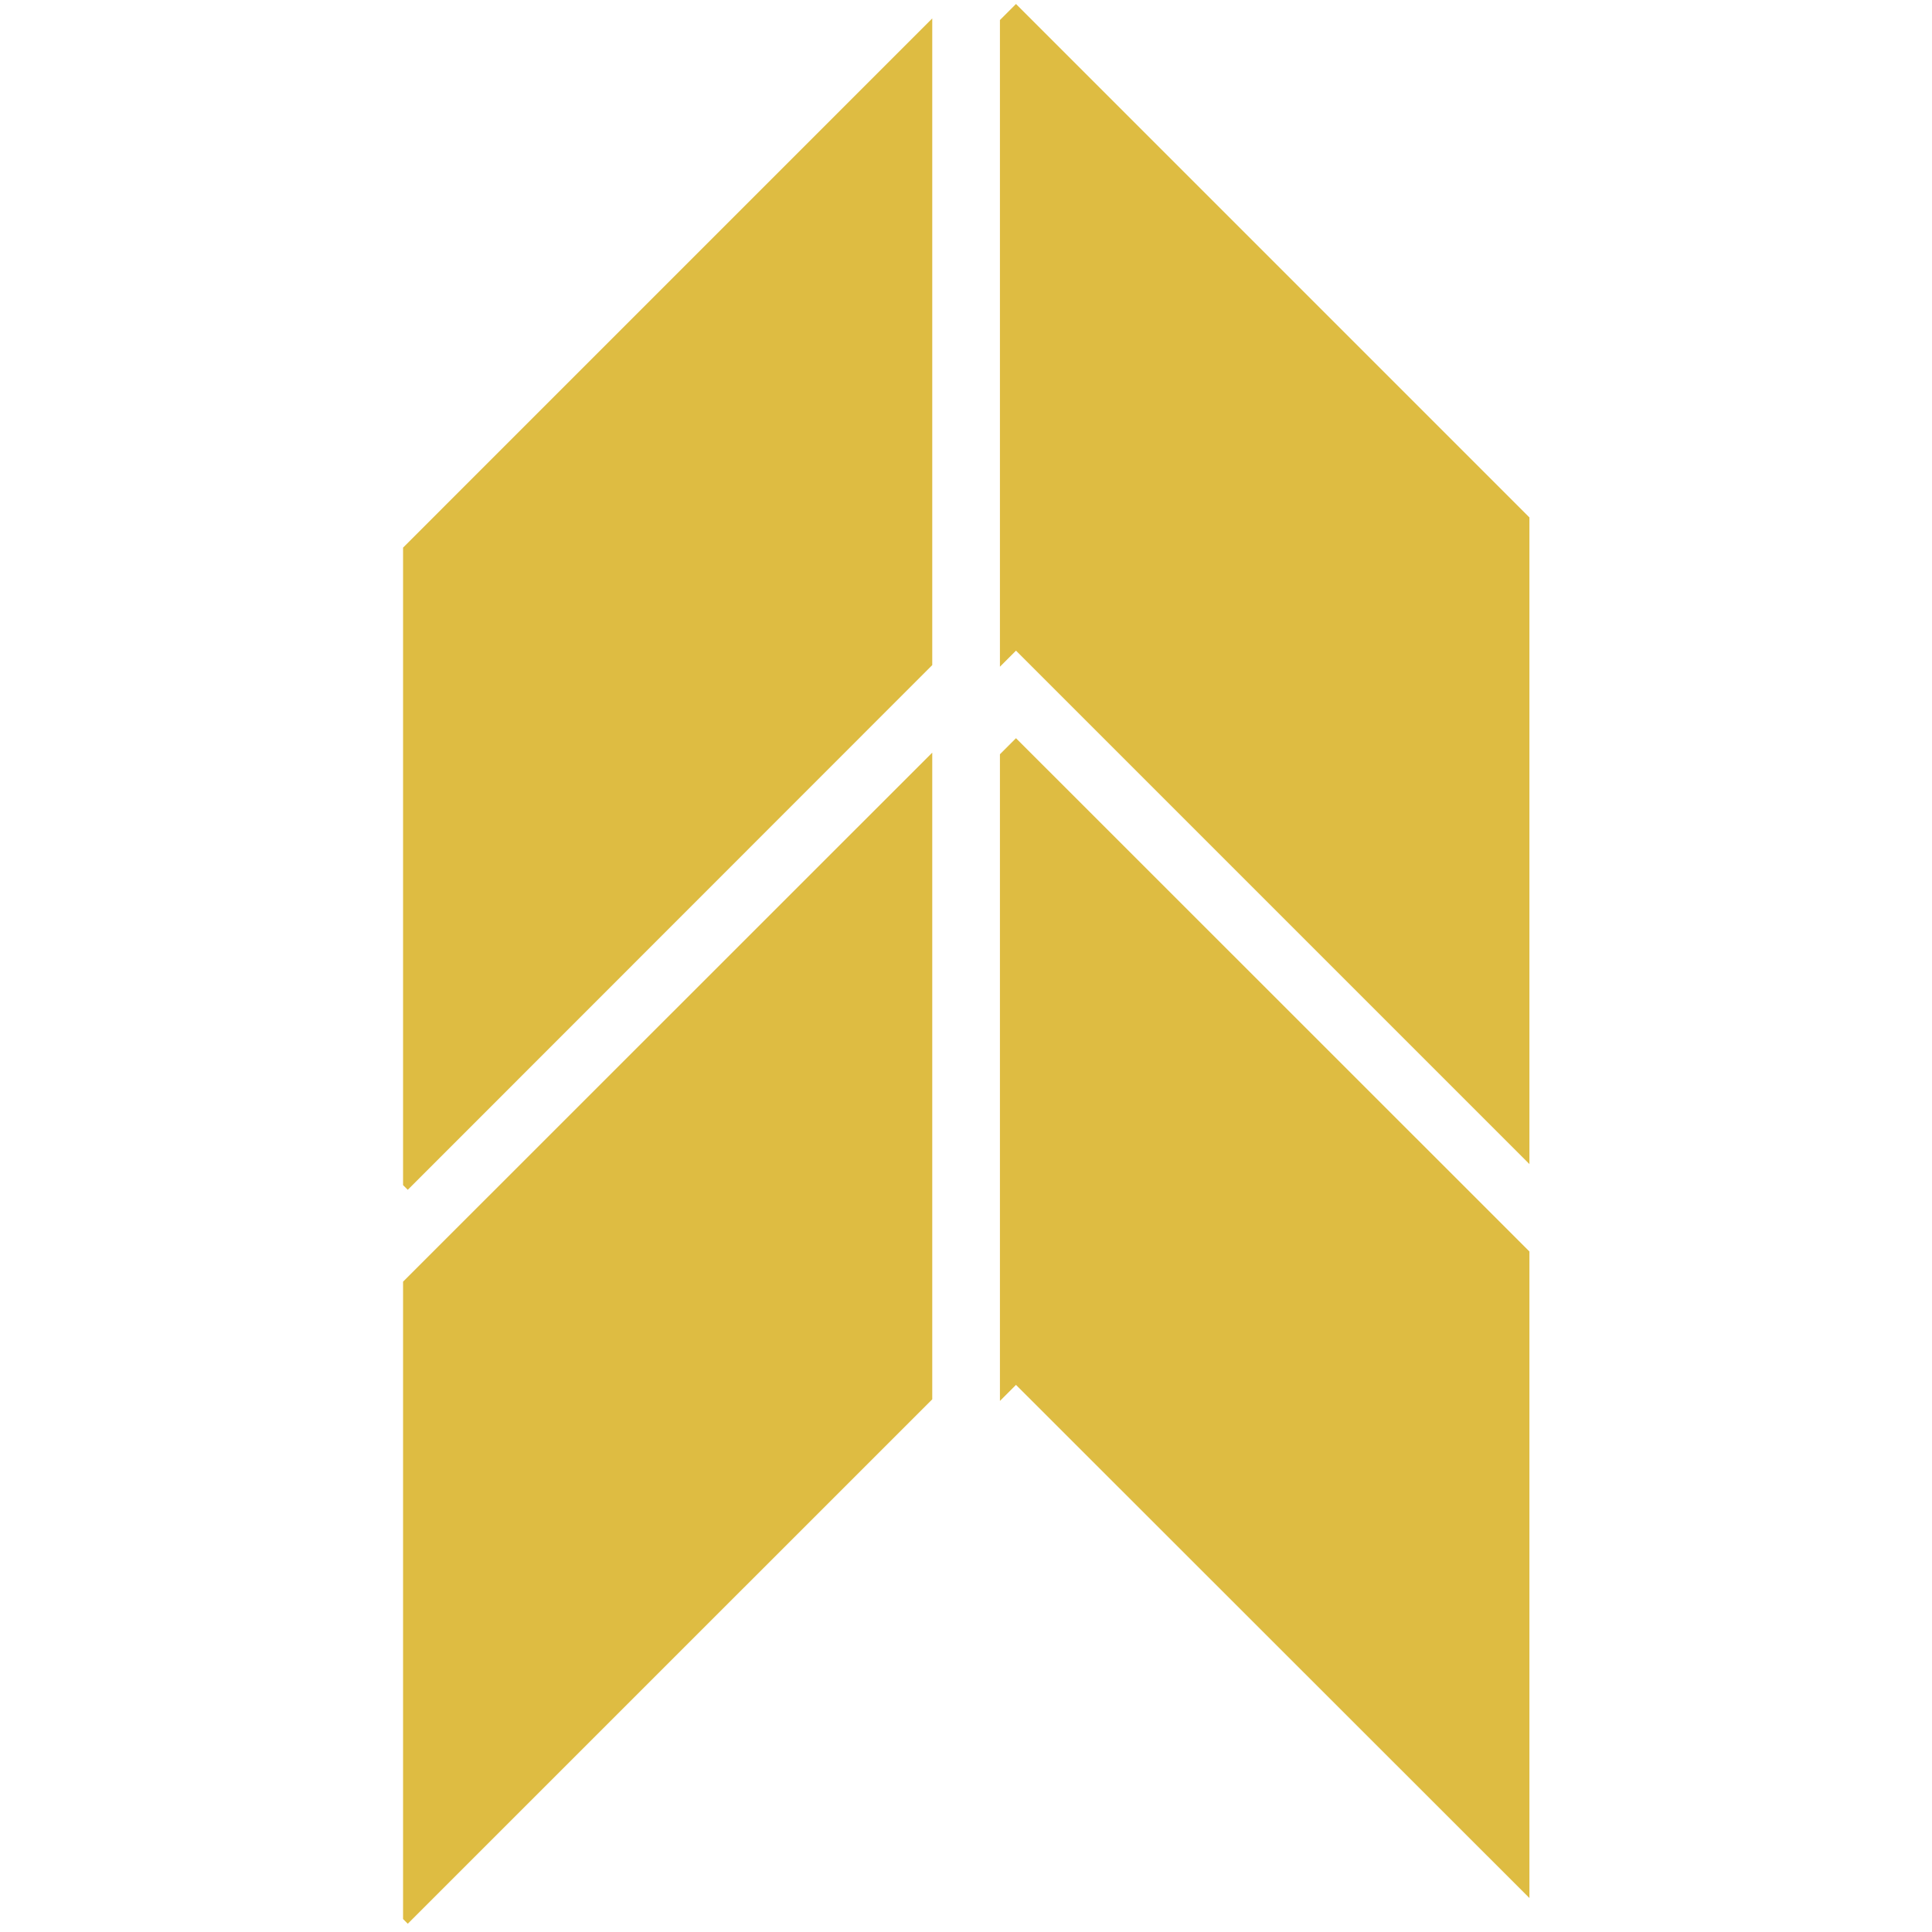 <?xml version="1.0" encoding="UTF-8"?>
<svg xmlns="http://www.w3.org/2000/svg" xmlns:xlink="http://www.w3.org/1999/xlink" width="32px" height="32px" viewBox="0 0 32 32" version="1.1">
<defs>
<clipPath id="clip1">
  <path d="M 6.676 0 L 15.441 0 L 15.441 19.832 L 6.676 19.832 Z M 6.676 0 "/>
</clipPath>
<clipPath id="clip2">
  <path d="M 16.562 0 L 25.332 0 L 25.332 19.832 L 16.562 19.832 Z M 16.562 0 "/>
</clipPath>
<clipPath id="clip3">
  <path d="M 16.562 12.168 L 25.332 12.168 L 25.332 31.992 L 16.562 31.992 Z M 16.562 12.168 "/>
</clipPath>
<clipPath id="clip4">
  <path d="M 6.676 12.168 L 15.441 12.168 L 15.441 31.992 L 6.676 31.992 Z M 6.676 12.168 "/>
</clipPath>
</defs>
<g id="surface1">
<g clip-path="url(#clip1)" clip-rule="nonzero">
<path style=" stroke:none;fill-rule:nonzero;fill:rgb(87.059%,73.725%,25.882%);fill-opacity:1;" d="M 1.395 14.352 L 15.68 0.066 L 29.961 14.352 L 24.605 19.707 L 15.68 10.777 L 6.754 19.707 Z M 1.395 14.352 "/>
</g>
<g clip-path="url(#clip2)" clip-rule="nonzero">
<path style=" stroke:none;fill-rule:nonzero;fill:rgb(87.059%,73.725%,25.882%);fill-opacity:1;" d="M 2.547 14.352 L 16.828 0.066 L 31.113 14.352 L 25.758 19.707 L 16.828 10.777 L 7.902 19.707 Z M 2.547 14.352 "/>
</g>
<g clip-path="url(#clip3)" clip-rule="nonzero">
<path style=" stroke:none;fill-rule:nonzero;fill:rgb(87.059%,73.725%,25.882%);fill-opacity:1;" d="M 2.547 26.508 L 16.828 12.227 L 31.113 26.508 L 25.758 31.863 L 16.828 22.938 L 7.902 31.863 Z M 2.547 26.508 "/>
</g>
<g clip-path="url(#clip4)" clip-rule="nonzero">
<path style=" stroke:none;fill-rule:nonzero;fill:rgb(87.059%,73.725%,25.882%);fill-opacity:1;" d="M 1.395 26.508 L 15.68 12.227 L 29.961 26.508 L 24.605 31.863 L 15.68 22.938 L 6.754 31.863 Z M 1.395 26.508 "/>
</g>
</g>
</svg>
